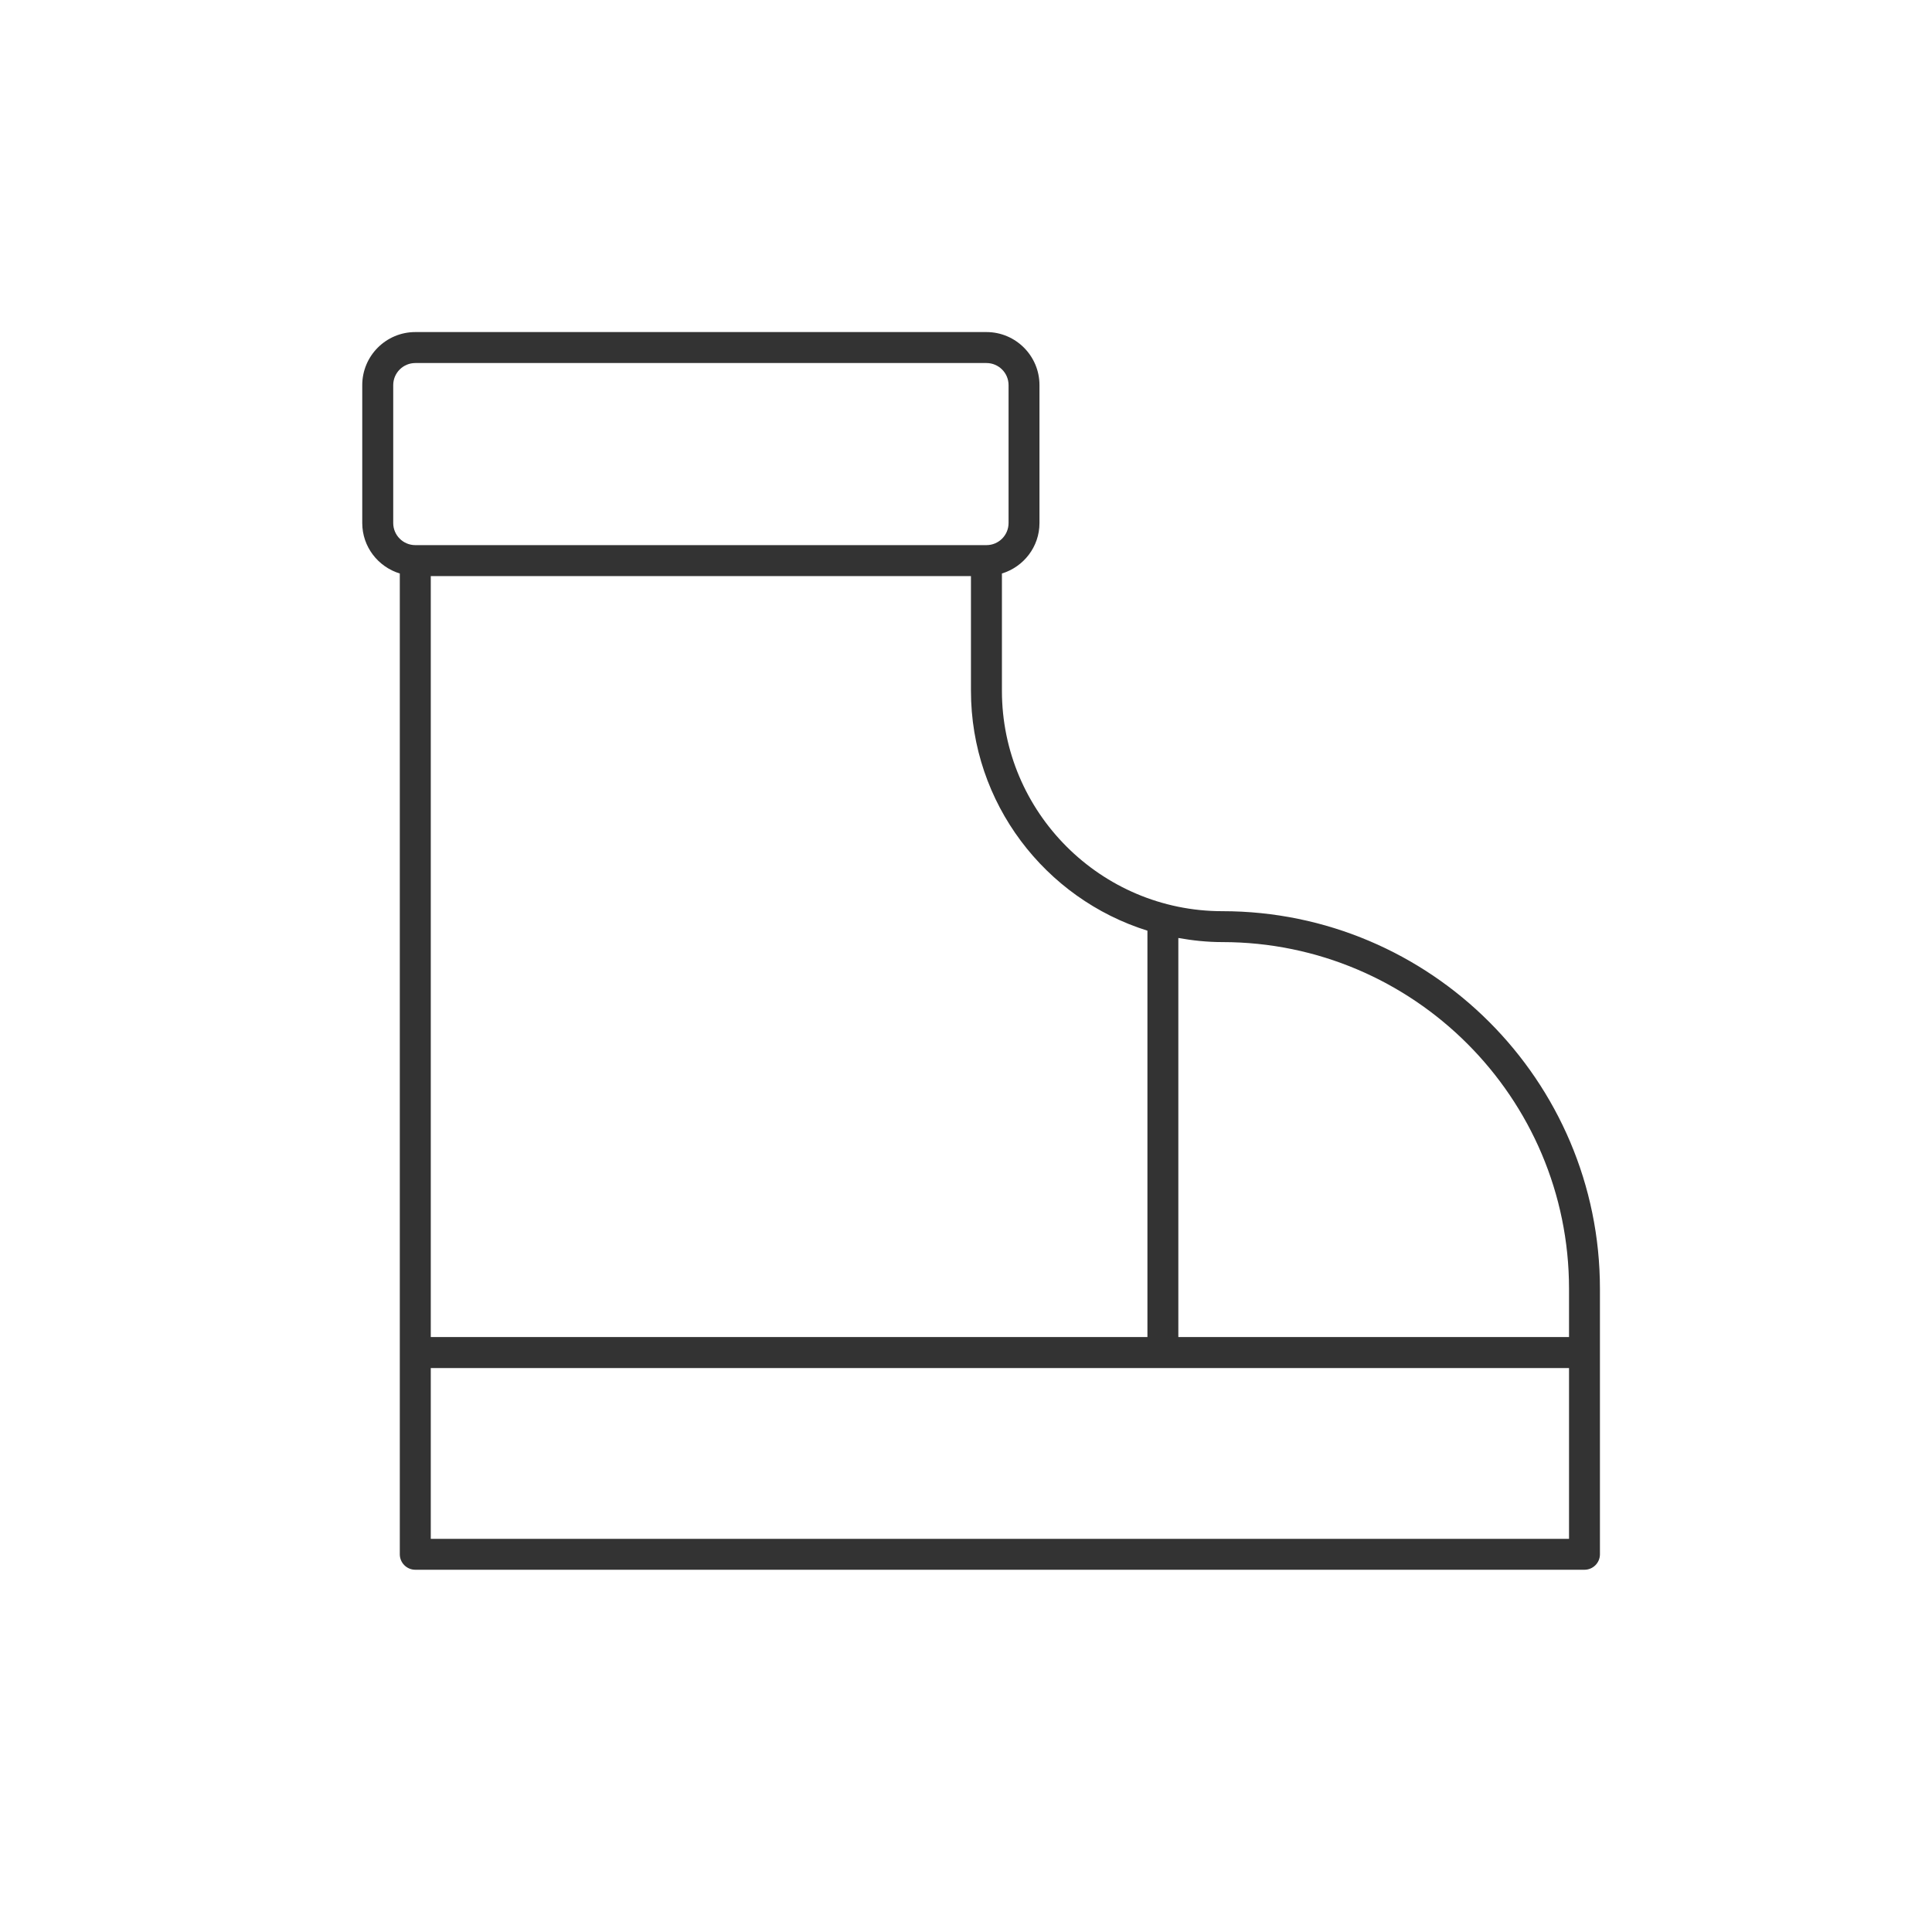 <svg width="32" height="32" viewBox="0 0 32 32" fill="none" xmlns="http://www.w3.org/2000/svg">
<rect width="32" height="32" fill="white"/>
<path d="M20.245 15.092C18.232 15.092 16.595 13.454 16.595 11.441V9.499C16.954 9.389 17.217 9.058 17.217 8.663V6.379C17.217 5.894 16.823 5.5 16.339 5.5H6.879C6.394 5.5 6 5.894 6 6.379V8.663C6 9.058 6.263 9.389 6.622 9.499V25.744C6.622 25.885 6.737 26 6.879 26H26.244C26.385 26 26.5 25.885 26.5 25.744V21.347C26.5 17.898 23.694 15.092 20.245 15.092ZM19.005 15.415V22.146H7.135V9.542H16.082V11.441C16.082 13.305 17.313 14.886 19.005 15.415ZM6.513 8.663V6.379C6.513 6.177 6.677 6.013 6.879 6.013H16.339C16.541 6.013 16.705 6.177 16.705 6.379V8.663C16.705 8.865 16.541 9.029 16.339 9.029H6.879C6.677 9.029 6.513 8.865 6.513 8.663ZM7.135 25.488V22.659H25.988V25.488H7.135ZM25.988 22.146H19.517V15.536C19.754 15.578 19.996 15.604 20.245 15.604C23.412 15.604 25.988 18.18 25.988 21.347V22.146Z" fill="#333333"/>
</svg>
